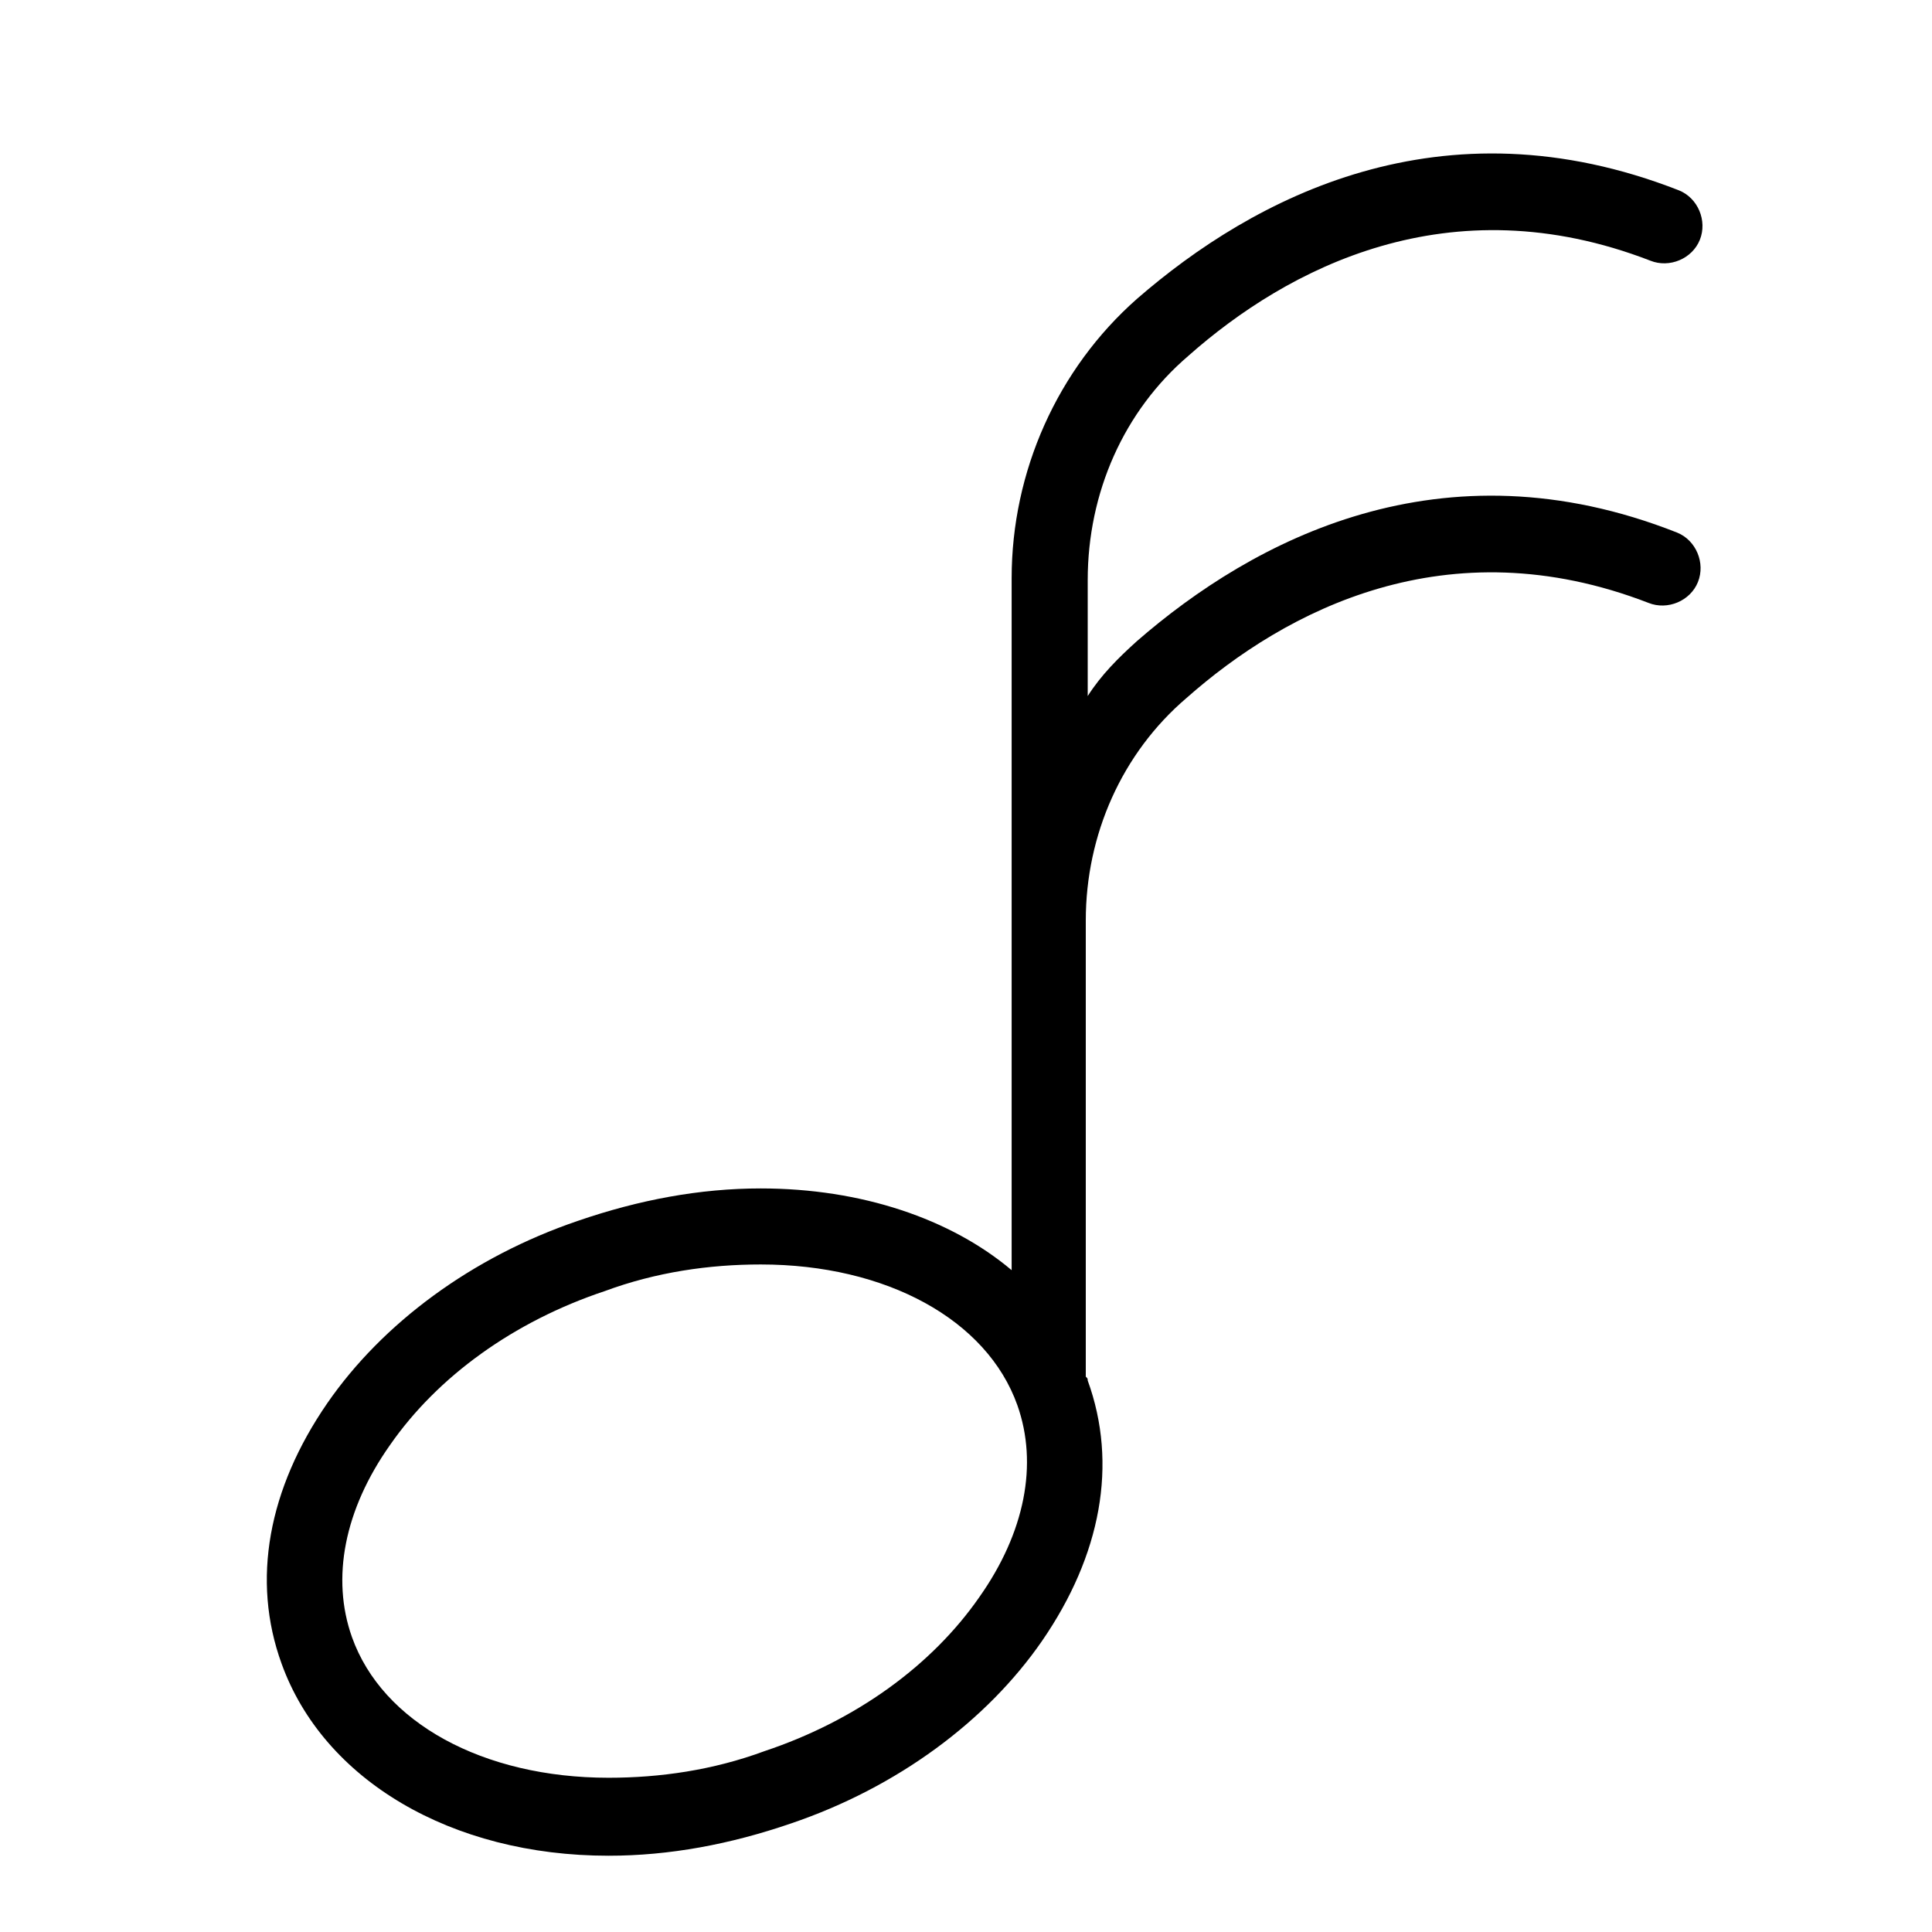 <?xml version="1.0" encoding="UTF-8"?>
<!-- Uploaded to: SVG Repo, www.svgrepo.com, Generator: SVG Repo Mixer Tools -->
<svg fill="#000000" width="800px" height="800px" version="1.1" viewBox="144 144 512 512" xmlns="http://www.w3.org/2000/svg">
 <path d="m458.95 238.28c26.199-23.176 69.023-45.848 122.43-25.191 5.039 2.016 11.082-0.504 13.098-5.543 2.016-5.039-0.504-11.082-5.543-13.098-62.977-24.688-112.85 2.016-143.59 28.715-21.16 18.641-33.25 45.848-33.25 74.059v183.39c-16.121-13.602-39.801-21.664-66.504-21.664-16.121 0-32.242 3.023-48.367 8.566-28.215 9.574-51.891 27.207-66.504 48.367-15.617 22.672-20.152 46.855-12.09 69.023 11.082 30.73 44.84 50.883 86.656 50.883 16.121 0 32.242-3.023 48.367-8.566 28.215-9.574 51.891-27.207 66.504-48.367 15.617-22.672 20.152-46.855 12.09-69.023 0-0.504 0-0.504-0.504-1.008v-120.91c0-22.672 9.574-44.336 26.703-58.945 26.199-23.176 69.023-45.848 122.43-25.191 5.039 2.016 11.082-0.504 13.098-5.543 2.016-5.039-0.504-11.082-5.543-13.098-62.473-24.688-112.35 2.016-143.08 28.719-5.039 4.535-9.574 9.07-13.098 14.609v-30.73c0-23.176 9.574-44.84 26.703-59.449zm-55.422 328.98c-12.594 18.137-32.746 32.746-56.93 40.809-13.602 5.039-27.711 7.055-41.312 7.055-33.25 0-59.953-14.609-68.016-37.281-5.543-15.617-2.016-33.754 10.078-50.883 12.594-18.137 32.746-32.746 56.93-40.809 13.602-5.039 27.711-7.055 41.312-7.055 33.25 0 59.953 14.609 68.016 37.281 5.543 15.617 2.016 33.754-10.078 50.883z"/>
</svg>